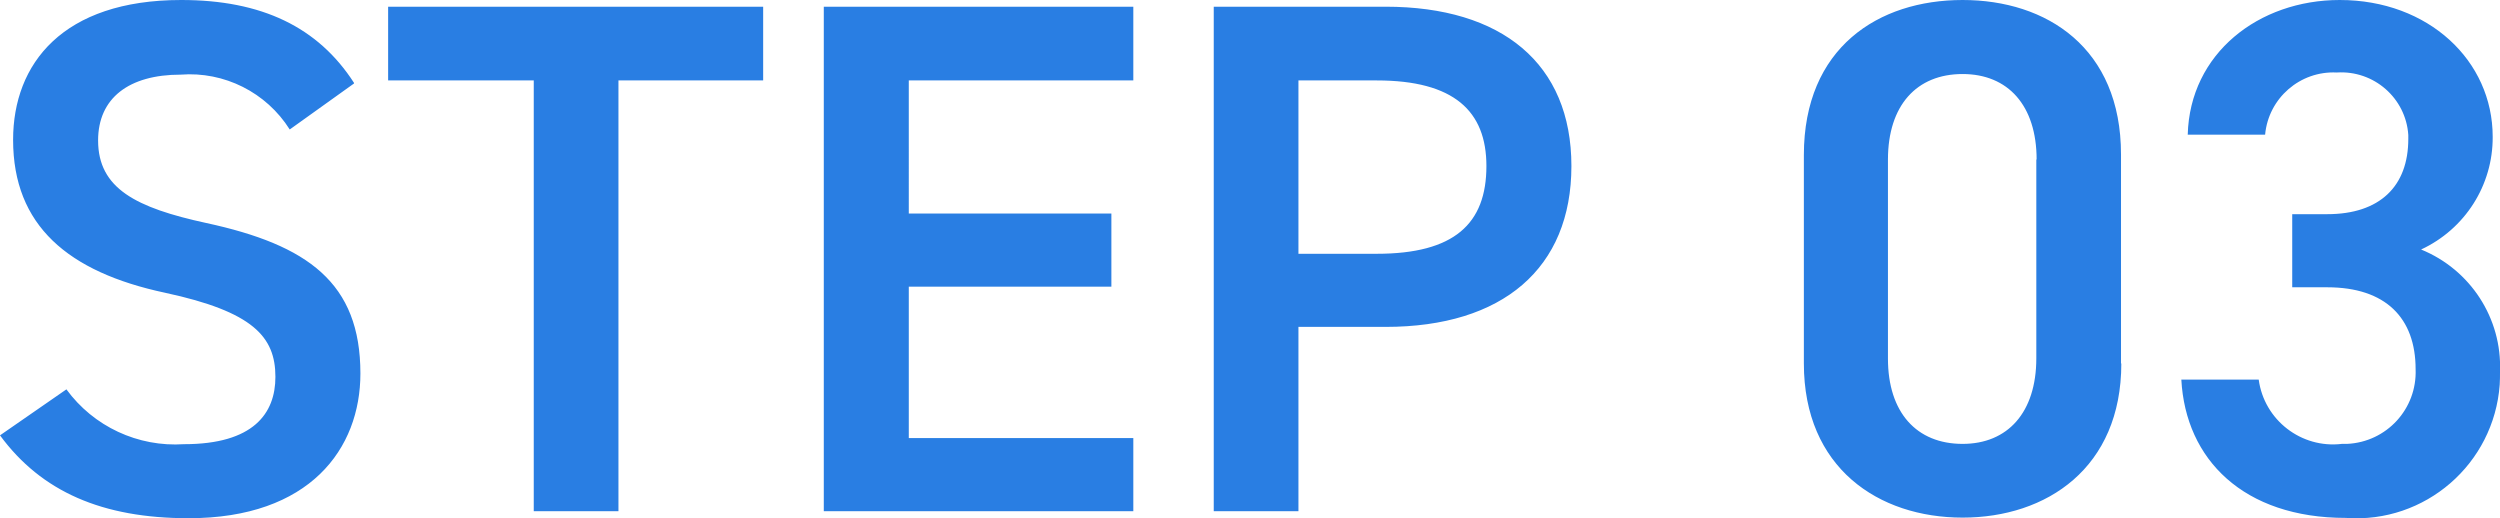 <?xml version="1.0" encoding="UTF-8"?>
<svg id="_レイヤー_2" data-name="レイヤー 2" xmlns="http://www.w3.org/2000/svg" viewBox="0 0 82.06 17.01">
  <defs>
    <style>
      .cls-1 {
        fill: #297ee3;
      }
    </style>
  </defs>
  <g id="_レイヤー_1-2" data-name="レイヤー 1">
    <path id="_パス_118" data-name="パス 118" class="cls-1" d="M11.62,2.72C10.44.89,8.59,0,5.95,0,2.06,0,.43,2.09.43,4.59c0,2.81,1.8,4.34,4.99,5.02,2.88.62,3.62,1.44,3.62,2.76,0,1.2-.72,2.21-3,2.21-1.51.1-2.97-.58-3.86-1.8l-2.18,1.51c1.36,1.85,3.36,2.72,6.19,2.72,3.98,0,5.64-2.28,5.64-4.75,0-2.98-1.73-4.22-5.06-4.94-2.3-.5-3.55-1.13-3.55-2.71,0-1.39,1.01-2.16,2.71-2.16,1.43-.11,2.81.58,3.58,1.8l2.11-1.51ZM12.74.22v2.42h4.78v14.14h2.78V2.64h4.75V.22h-12.31ZM27.04.22v16.56h10.16v-2.4h-7.37v-4.97h6.65v-2.4h-6.65V2.64h7.37V.22h-10.16ZM45.48,10.73c3.84,0,6.1-1.92,6.1-5.28S49.3.22,45.48.22h-5.64v16.56h2.78v-6.05h2.86ZM42.62,8.33V2.64h2.57c2.54,0,3.6,1.01,3.6,2.81,0,1.9-1.06,2.88-3.6,2.88h-2.57ZM69.62,11.93v-6.86C69.62,1.57,67.18,0,64.42,0s-5.21,1.56-5.21,5.09v6.84c0,3.43,2.45,5.06,5.21,5.06s5.21-1.63,5.21-5.06ZM66.84,5.23v6.53c0,1.78-.94,2.81-2.42,2.81-1.51,0-2.45-1.03-2.45-2.8v-6.53c0-1.78.94-2.81,2.45-2.81,1.49,0,2.43,1.03,2.43,2.81h0ZM75.24,9.43h1.15c1.92,0,2.9,1.01,2.9,2.69.05,1.3-.95,2.39-2.25,2.45-.06,0-.12,0-.17,0-1.33.16-2.55-.78-2.73-2.11h-2.54c.14,2.62,2.04,4.54,5.4,4.54,2.6.19,4.86-1.77,5.05-4.37.01-.14.01-.29.01-.43.07-1.75-.97-3.35-2.59-4.01,1.44-.67,2.36-2.11,2.35-3.7,0-2.5-2.11-4.49-5.02-4.49-2.66,0-4.92,1.75-4.99,4.42h2.54c.11-1.2,1.15-2.1,2.35-2.04,1.22-.08,2.27.84,2.35,2.05,0,.04,0,.09,0,.13,0,1.56-.94,2.47-2.66,2.47h-1.15v2.4Z"/>
  </g>
</svg>
